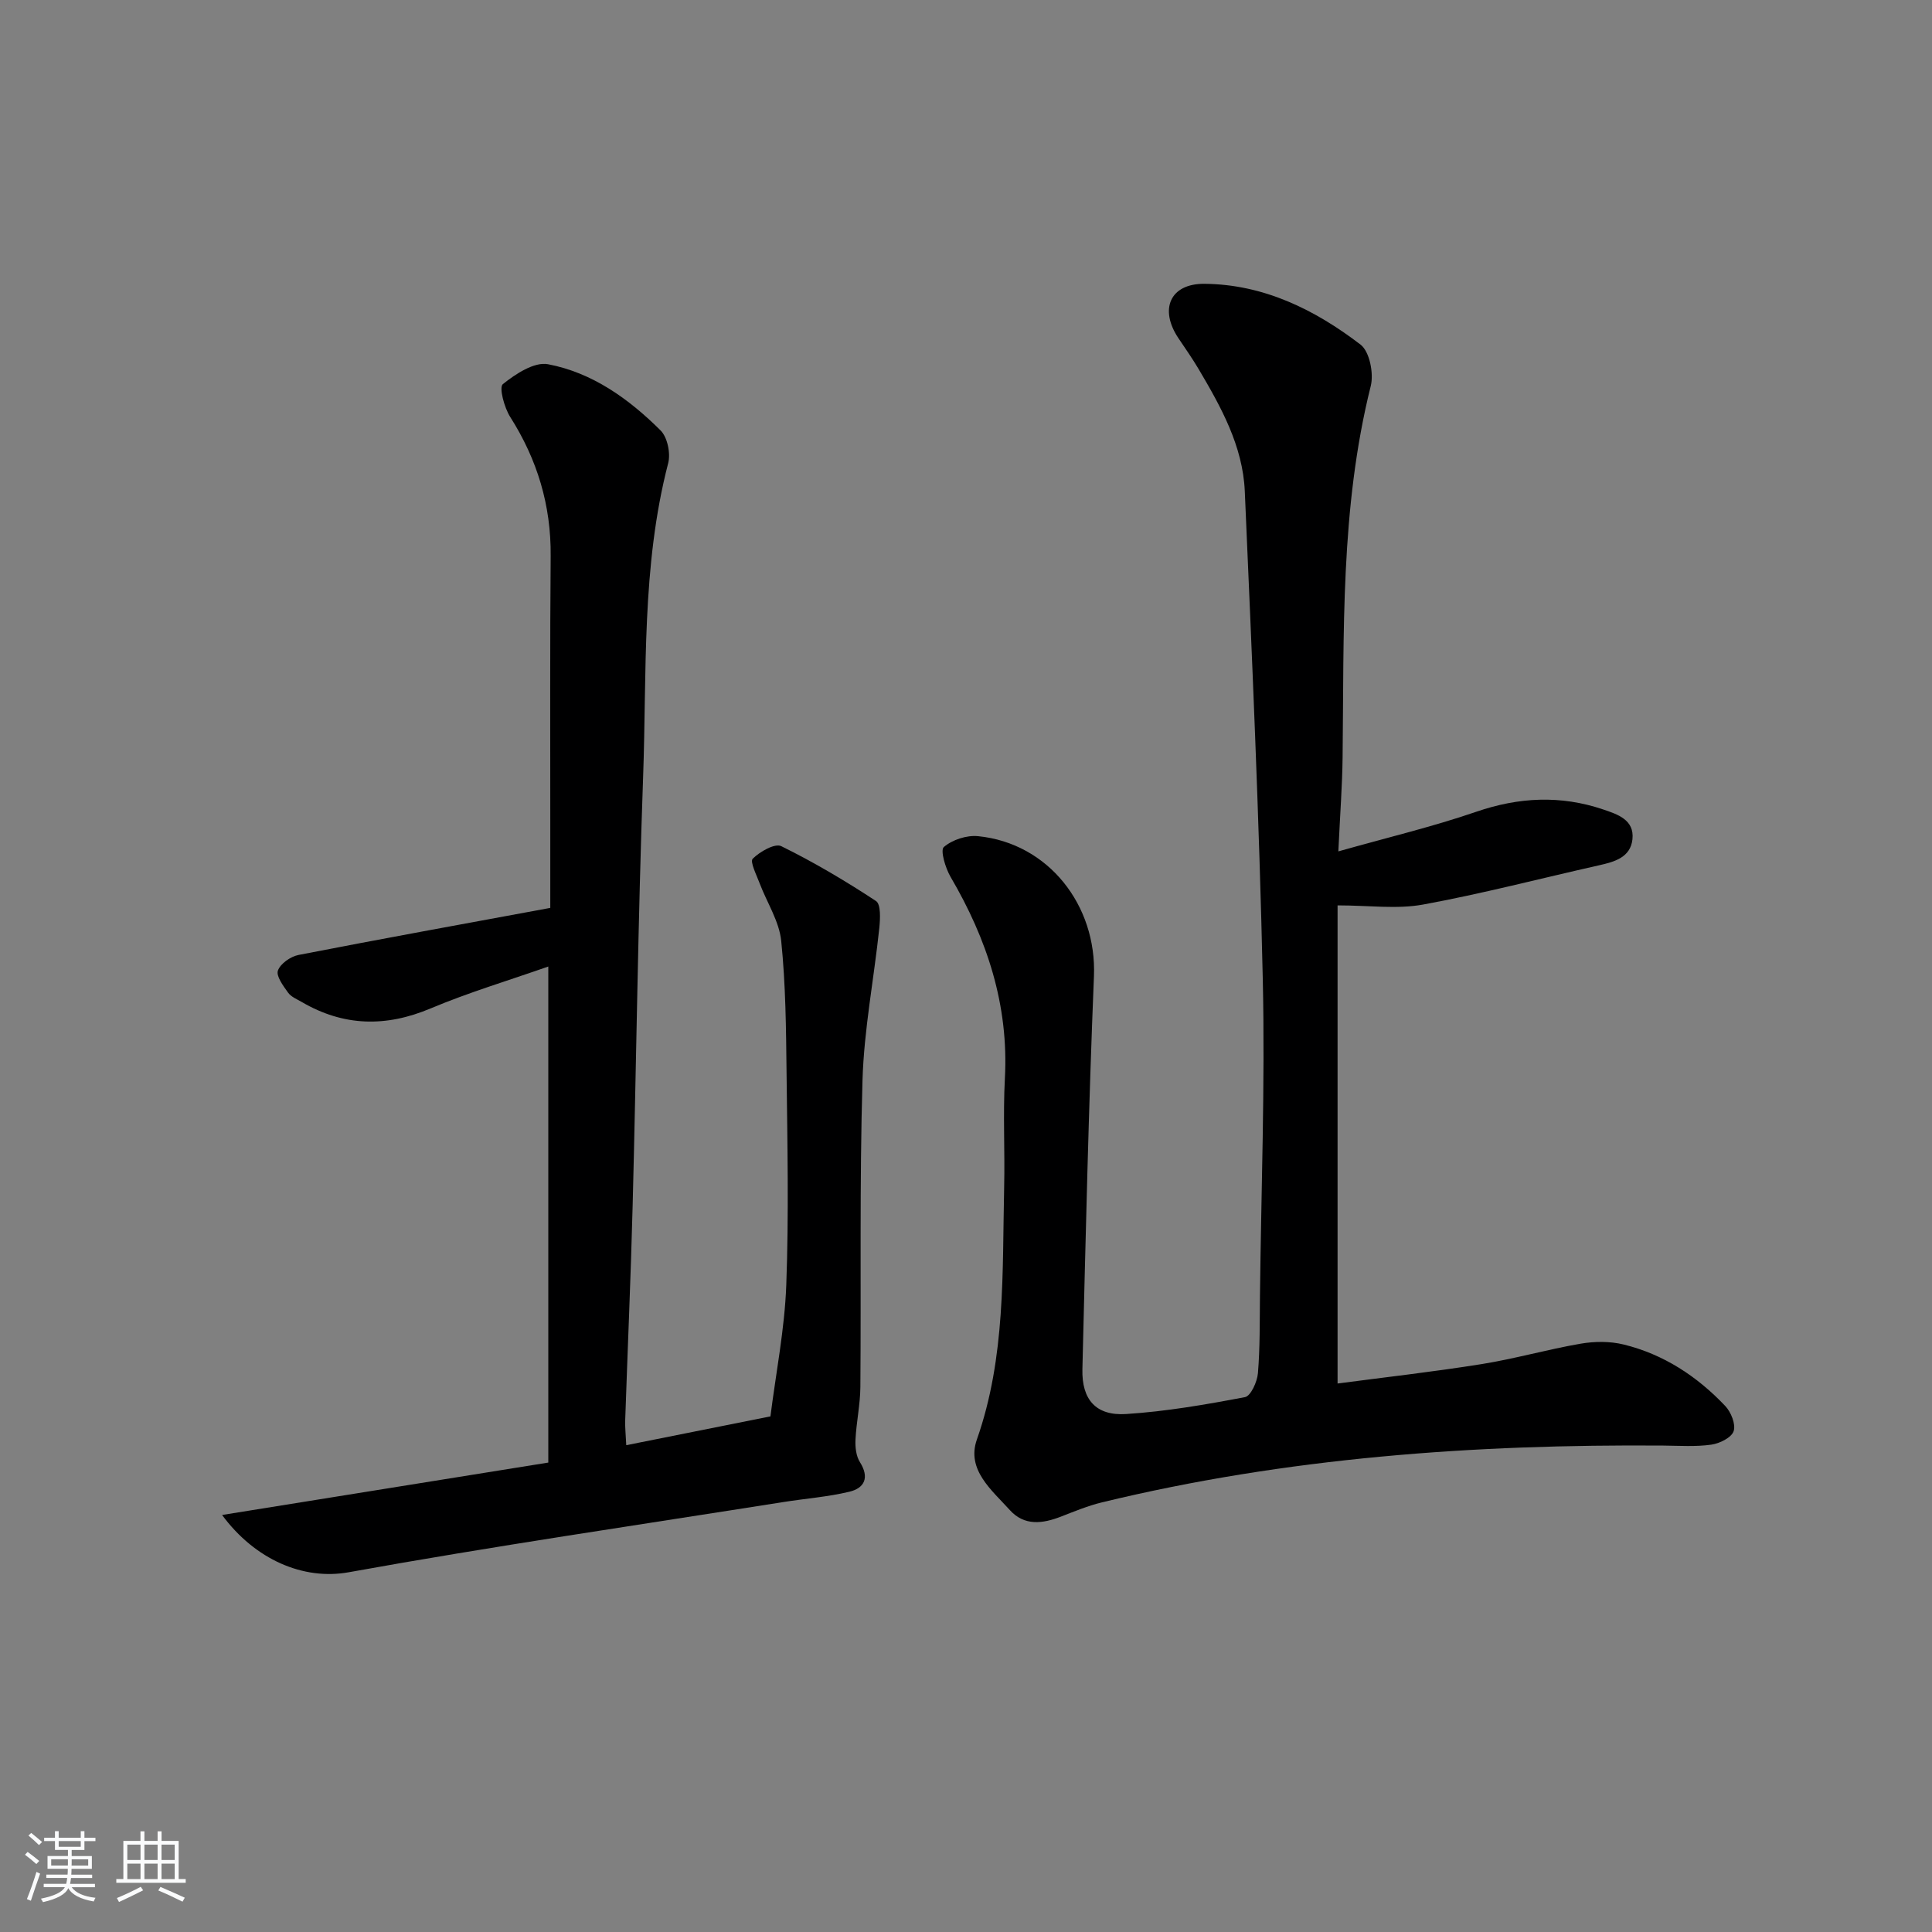<svg enable-background="new 0 0 400 400" viewBox="0 0 400 400" xmlns="http://www.w3.org/2000/svg"><rect x="0" y="0" width="400" height="400" fill="#808080" stroke="none"/><path d="m5.17 384 .55-.58c.85.61 1.65 1.24 2.4 1.87l-.59.64c-.83-.73-1.62-1.38-2.36-1.93m1.22 9.53-.82-.34c.71-1.76 1.37-3.64 1.98-5.63.24.13.5.25.76.36-.6 1.67-1.24 3.54-1.92 5.61m-.5-13.5.57-.54c.56.44 1.31 1.06 2.26 1.87l-.65.64c-.67-.66-1.4-1.32-2.18-1.97m3.25.46h2.24v-1.36h.77v1.36h4.57v-1.36h.76v1.36h2.28v.69h-2.28v1.84h-2.64v1.26h4.18v2.64h-4.21c0 .45-.02.86-.05 1.21h4.32v.69h-4.38c-.04.34-.1.75-.19 1.22h5.15v.69h-4.82c.87 1.19 2.51 1.92 4.93 2.19-.17.31-.3.57-.37.76-2.77-.49-4.52-1.41-5.26-2.76-.56 1.26-2.3 2.23-5.24 2.9-.12-.24-.26-.48-.43-.72 2.73-.55 4.38-1.34 4.96-2.38h-4.38v-.69h4.65c.1-.38.17-.79.21-1.22h-4.32v-.69h4.4c.03-.34.05-.75.05-1.21h-4.2v-2.64h4.23v-1.26h-2.69v-1.84h-2.24zm1.46 4.46v1.29h3.45c.01-.4.02-.57.01-.53v-.32-.45h-3.46zm1.55-2.59h4.57v-1.19h-4.57zm6.11 2.59h-3.42v.77c-.01.19-.01.37-.02.53h3.44z" fill="#fafbfc"/><path d="m32.63 379.16h.82v1.98h3.54v7.89h1.46v.78h-14.37v-.78h1.46v-7.89h3.54v-1.98h.82v1.98h2.73zm-3.49 11.48.5.73c-1.61.82-3.28 1.63-5 2.42-.13-.27-.28-.55-.44-.82 1.75-.73 3.4-1.5 4.94-2.33m-2.78-5.55h2.73v-3.18h-2.73zm0 3.95h2.73v-3.2h-2.73zm3.54-3.95h2.73v-3.18h-2.73zm0 3.95h2.73v-3.2h-2.73zm7.89 4.68c-1.84-.92-3.51-1.7-5.02-2.32l.45-.73c1.89.8 3.57 1.55 5.04 2.23zm-1.62-11.81h-2.73v3.18h2.73zm-2.73 7.13h2.73v-3.2h-2.73z" fill="#fafbfc"/><g fill="#000001"><path d="m277.09 176.27c10.22-2.89 19.52-5.1 28.51-8.19 8.86-3.05 17.53-3.47 26.33-.49 2.95 1 6.49 2.13 6.05 6.18-.41 3.75-3.7 4.66-6.91 5.38-12.15 2.73-24.22 5.89-36.45 8.13-5.42.99-11.17.17-17.69.17v98.99c9.61-1.27 19.76-2.41 29.84-4.02 6.87-1.1 13.6-3.04 20.46-4.22 2.89-.5 6.08-.53 8.9.16 8.29 2.02 15.24 6.59 21.06 12.73 1.2 1.26 2.22 3.8 1.74 5.22-.45 1.34-2.91 2.55-4.62 2.79-3.26.46-6.61.22-9.93.19-39.17-.3-78.04 2.49-116.24 11.76-2.89.7-5.67 1.86-8.46 2.94-3.81 1.48-7.58 1.99-10.6-1.34-3.75-4.15-9.03-8.35-6.83-14.61 6-17.05 5.25-34.69 5.65-52.26.17-7.5-.25-15.01.15-22.49.82-15.21-3.68-28.83-11.25-41.75-1.07-1.83-2.16-5.51-1.39-6.17 1.75-1.51 4.74-2.49 7.09-2.25 14.58 1.46 24.59 14.33 23.99 29-1.11 27.1-1.72 54.23-2.39 81.34-.16 6.32 2.81 9.7 9.05 9.3 8.25-.53 16.47-1.95 24.61-3.5 1.2-.23 2.53-3.17 2.68-4.95.44-5.3.36-10.65.42-15.98.25-21.81 1.07-43.63.59-65.42-.75-33.75-2.26-67.49-3.73-101.22-.41-9.36-4.94-17.48-9.62-25.38-1.27-2.14-2.71-4.19-4.1-6.26-4.04-6-1.77-11.35 5.36-11.29 12.25.1 22.87 5.34 32.34 12.6 1.86 1.43 2.75 5.96 2.1 8.56-6.34 25.34-5.52 51.16-5.83 76.92-.07 5.79-.51 11.57-.88 19.43z"/><path d="m45.98 313.66c23.06-3.7 45.18-7.26 67.54-10.85 0-34.16 0-67.92 0-102.7-8.35 2.93-16.54 5.38-24.38 8.68-9.26 3.9-18 3.72-26.65-1.33-1-.58-2.22-1.07-2.85-1.95-1-1.4-2.51-3.42-2.1-4.57.52-1.44 2.63-2.91 4.28-3.23 17.21-3.35 34.47-6.48 52.11-9.74 0-5.79 0-11.59 0-17.39.01-18.5-.08-36.99.08-55.49.09-10.49-2.77-19.94-8.38-28.77-1.23-1.94-2.35-6.13-1.52-6.79 2.63-2.11 6.51-4.66 9.35-4.12 9.18 1.74 16.75 7.18 23.3 13.7 1.43 1.42 2.11 4.74 1.58 6.79-5.55 21.37-4.41 43.25-5.19 64.95-1.06 29.6-1.4 59.23-2.17 88.85-.38 14.79-1.04 29.58-1.54 44.37-.05 1.47.12 2.95.22 5.14 10.48-2.09 20.63-4.12 29.85-5.96 1.14-9.02 2.94-18.07 3.28-27.18.54-14.6.23-29.25.06-43.87-.1-9.15-.18-18.33-1.11-27.41-.42-4.07-2.95-7.91-4.45-11.88-.65-1.73-2.06-4.51-1.45-5.12 1.48-1.47 4.59-3.25 5.91-2.6 6.78 3.33 13.31 7.21 19.62 11.36 1.03.68.87 3.72.68 5.6-1.11 10.53-3.17 21.02-3.48 31.56-.62 21.14-.27 42.32-.44 63.47-.03 3.63-.83 7.24-1.01 10.87-.08 1.56.12 3.41.92 4.67 2.01 3.19.95 5.37-2.16 6.12-4.49 1.08-9.16 1.42-13.74 2.15-30 4.75-60.06 9.13-89.95 14.53-9.38 1.69-19.38-2.6-26.21-11.86z"/></g></svg>